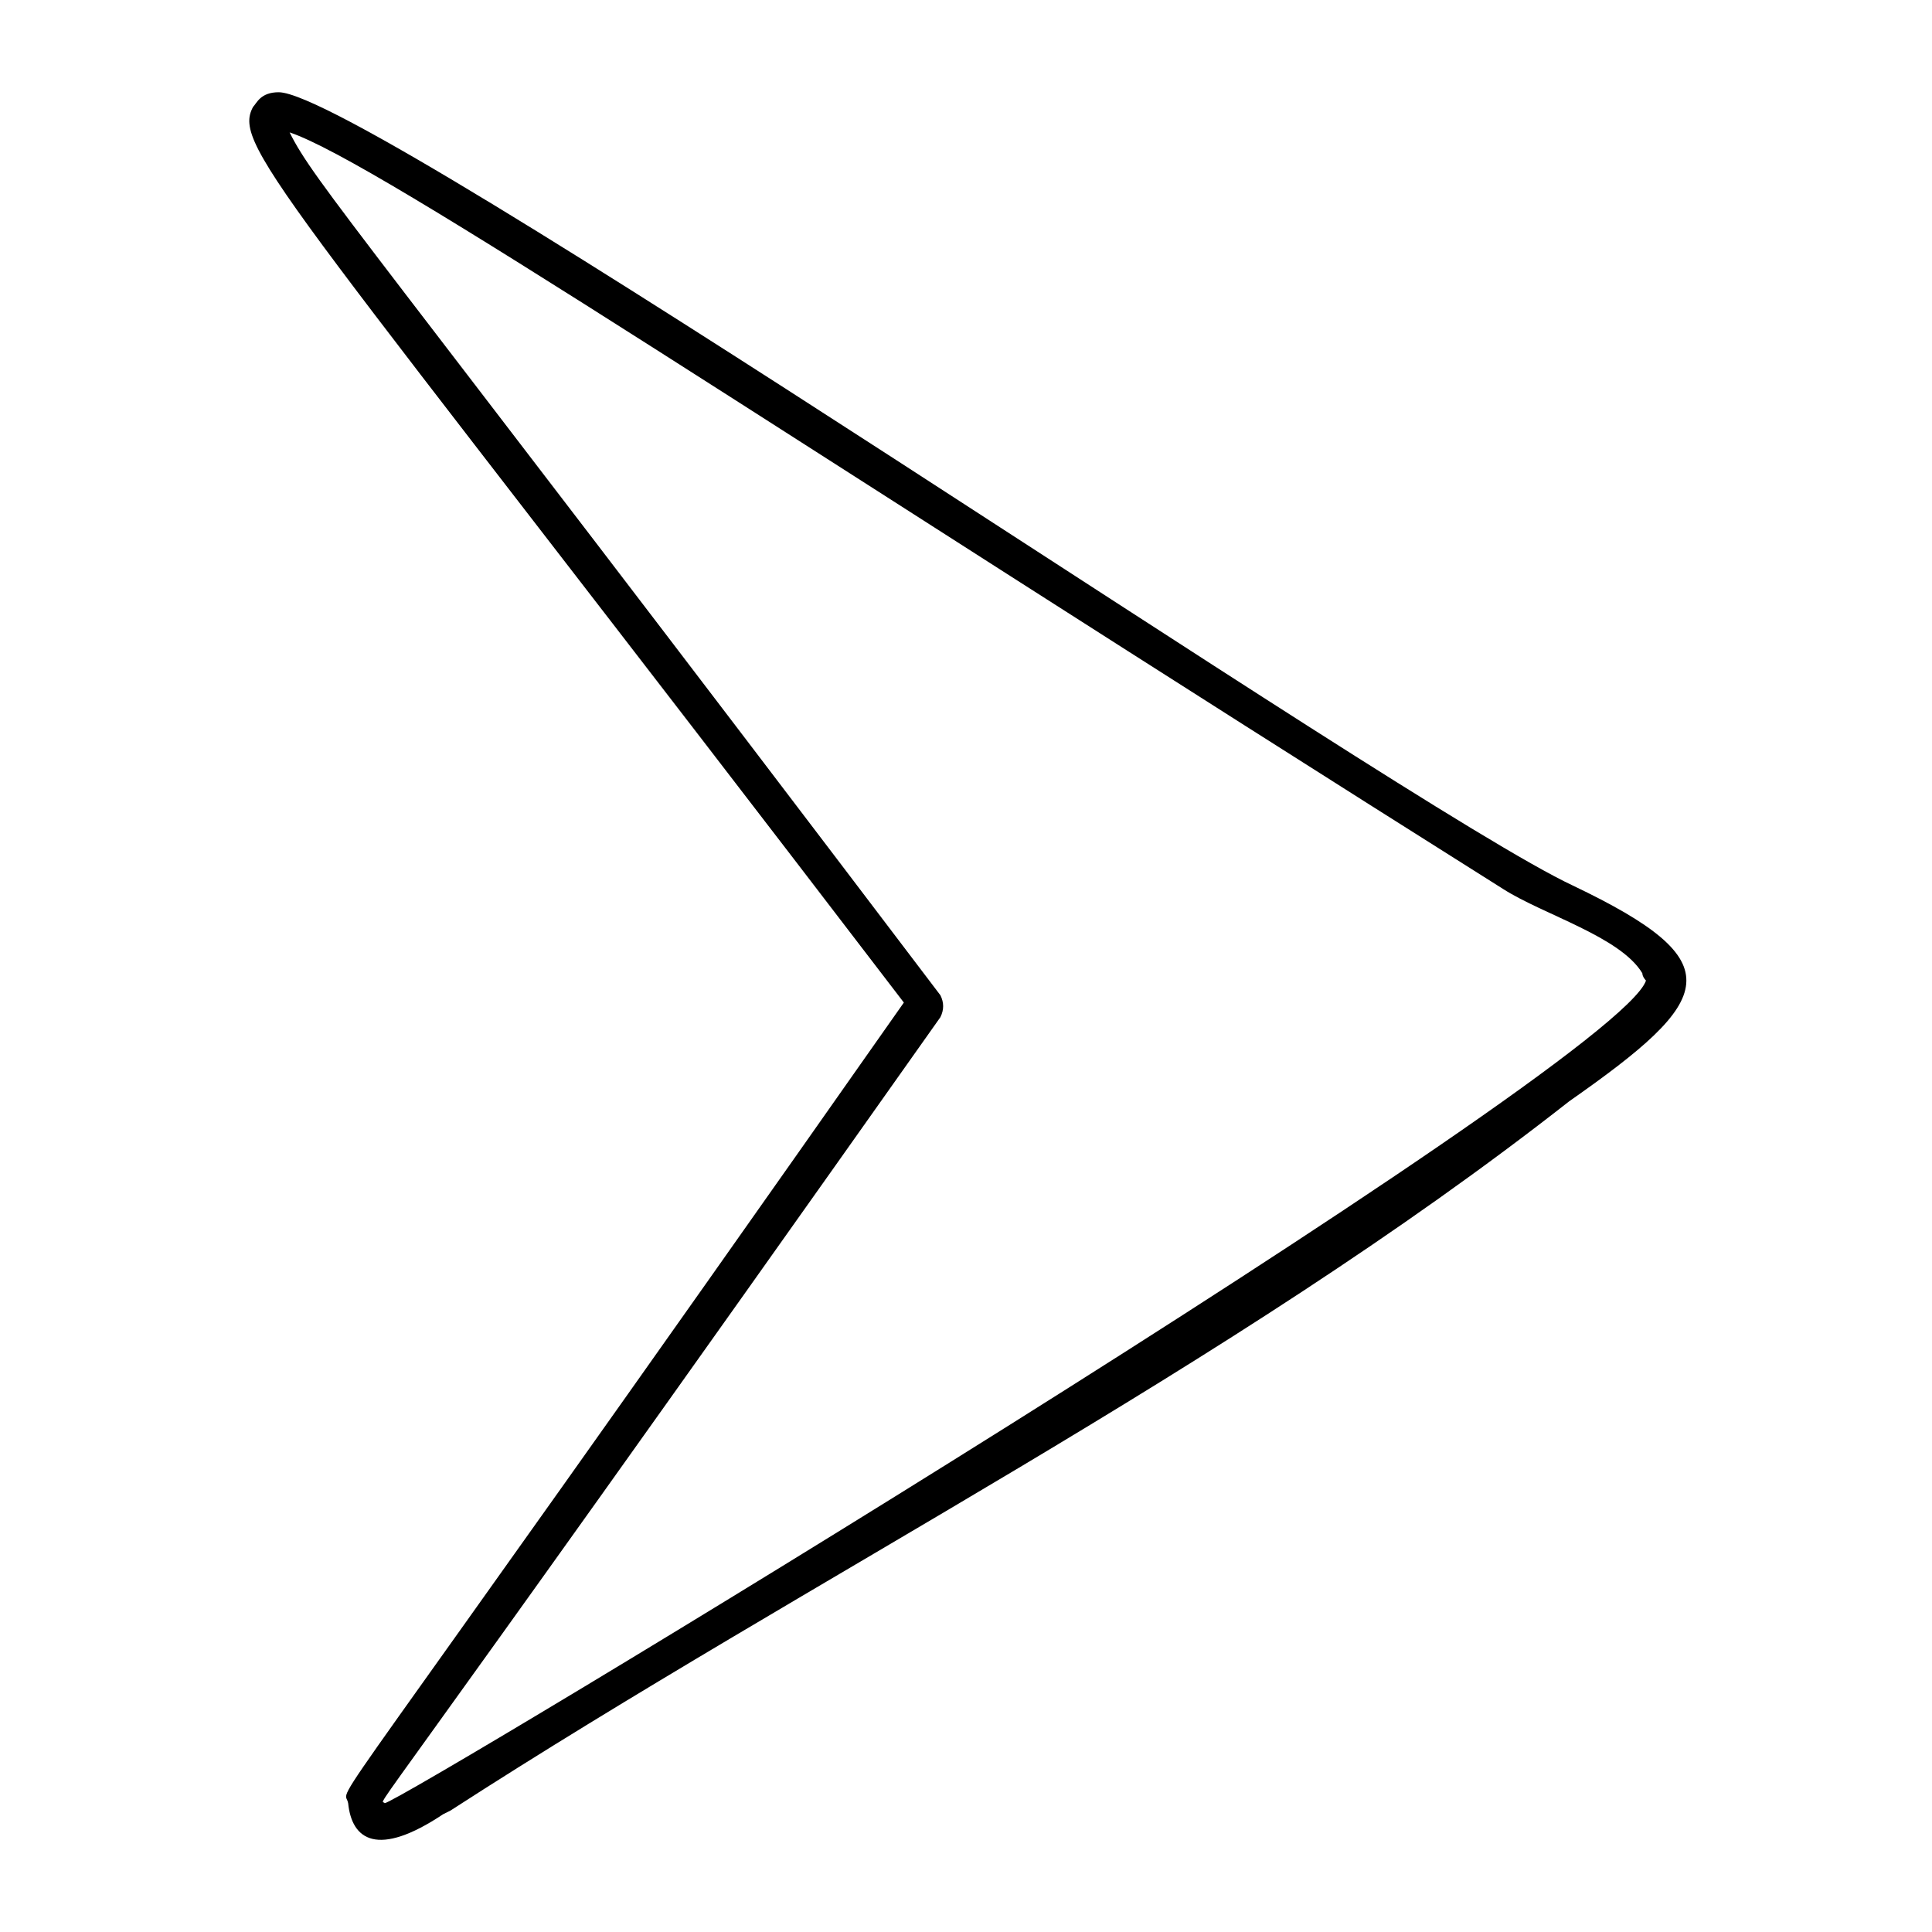 <?xml version="1.0" encoding="UTF-8"?>
<!-- Uploaded to: ICON Repo, www.iconrepo.com, Generator: ICON Repo Mixer Tools -->
<svg fill="#000000" width="800px" height="800px" version="1.1" viewBox="144 144 512 512" xmlns="http://www.w3.org/2000/svg">
 <path d="m236.26 621.87c-0.969-5.812-12.598 15.504 147.27-212.18-163.74-214.12-178.27-226.71-172.46-237.37 0.969-0.969 1.938-3.875 6.781-3.875 23.254 0 297.44 188.93 342.98 210.24 42.629 20.348 37.785 30.035-0.969 57.164-90.102 70.727-200.55 125.95-296.47 187.96l-1.938 0.969c-17.438 11.629-24.219 6.785-25.188-2.906zm-15.504-442.77c6.781 13.562 17.441 24.223 172.46 228.65 0.969 1.938 0.969 3.875 0 5.812-158.89 224.78-148.23 206.37-147.27 208.3 3.875 0 326.51-194.74 334.26-218 0 0-0.969-0.969-0.969-1.938-5.812-9.688-26.16-15.5-36.816-22.285-193.77-122.07-298.41-192.8-321.66-200.55z"/>
</svg>